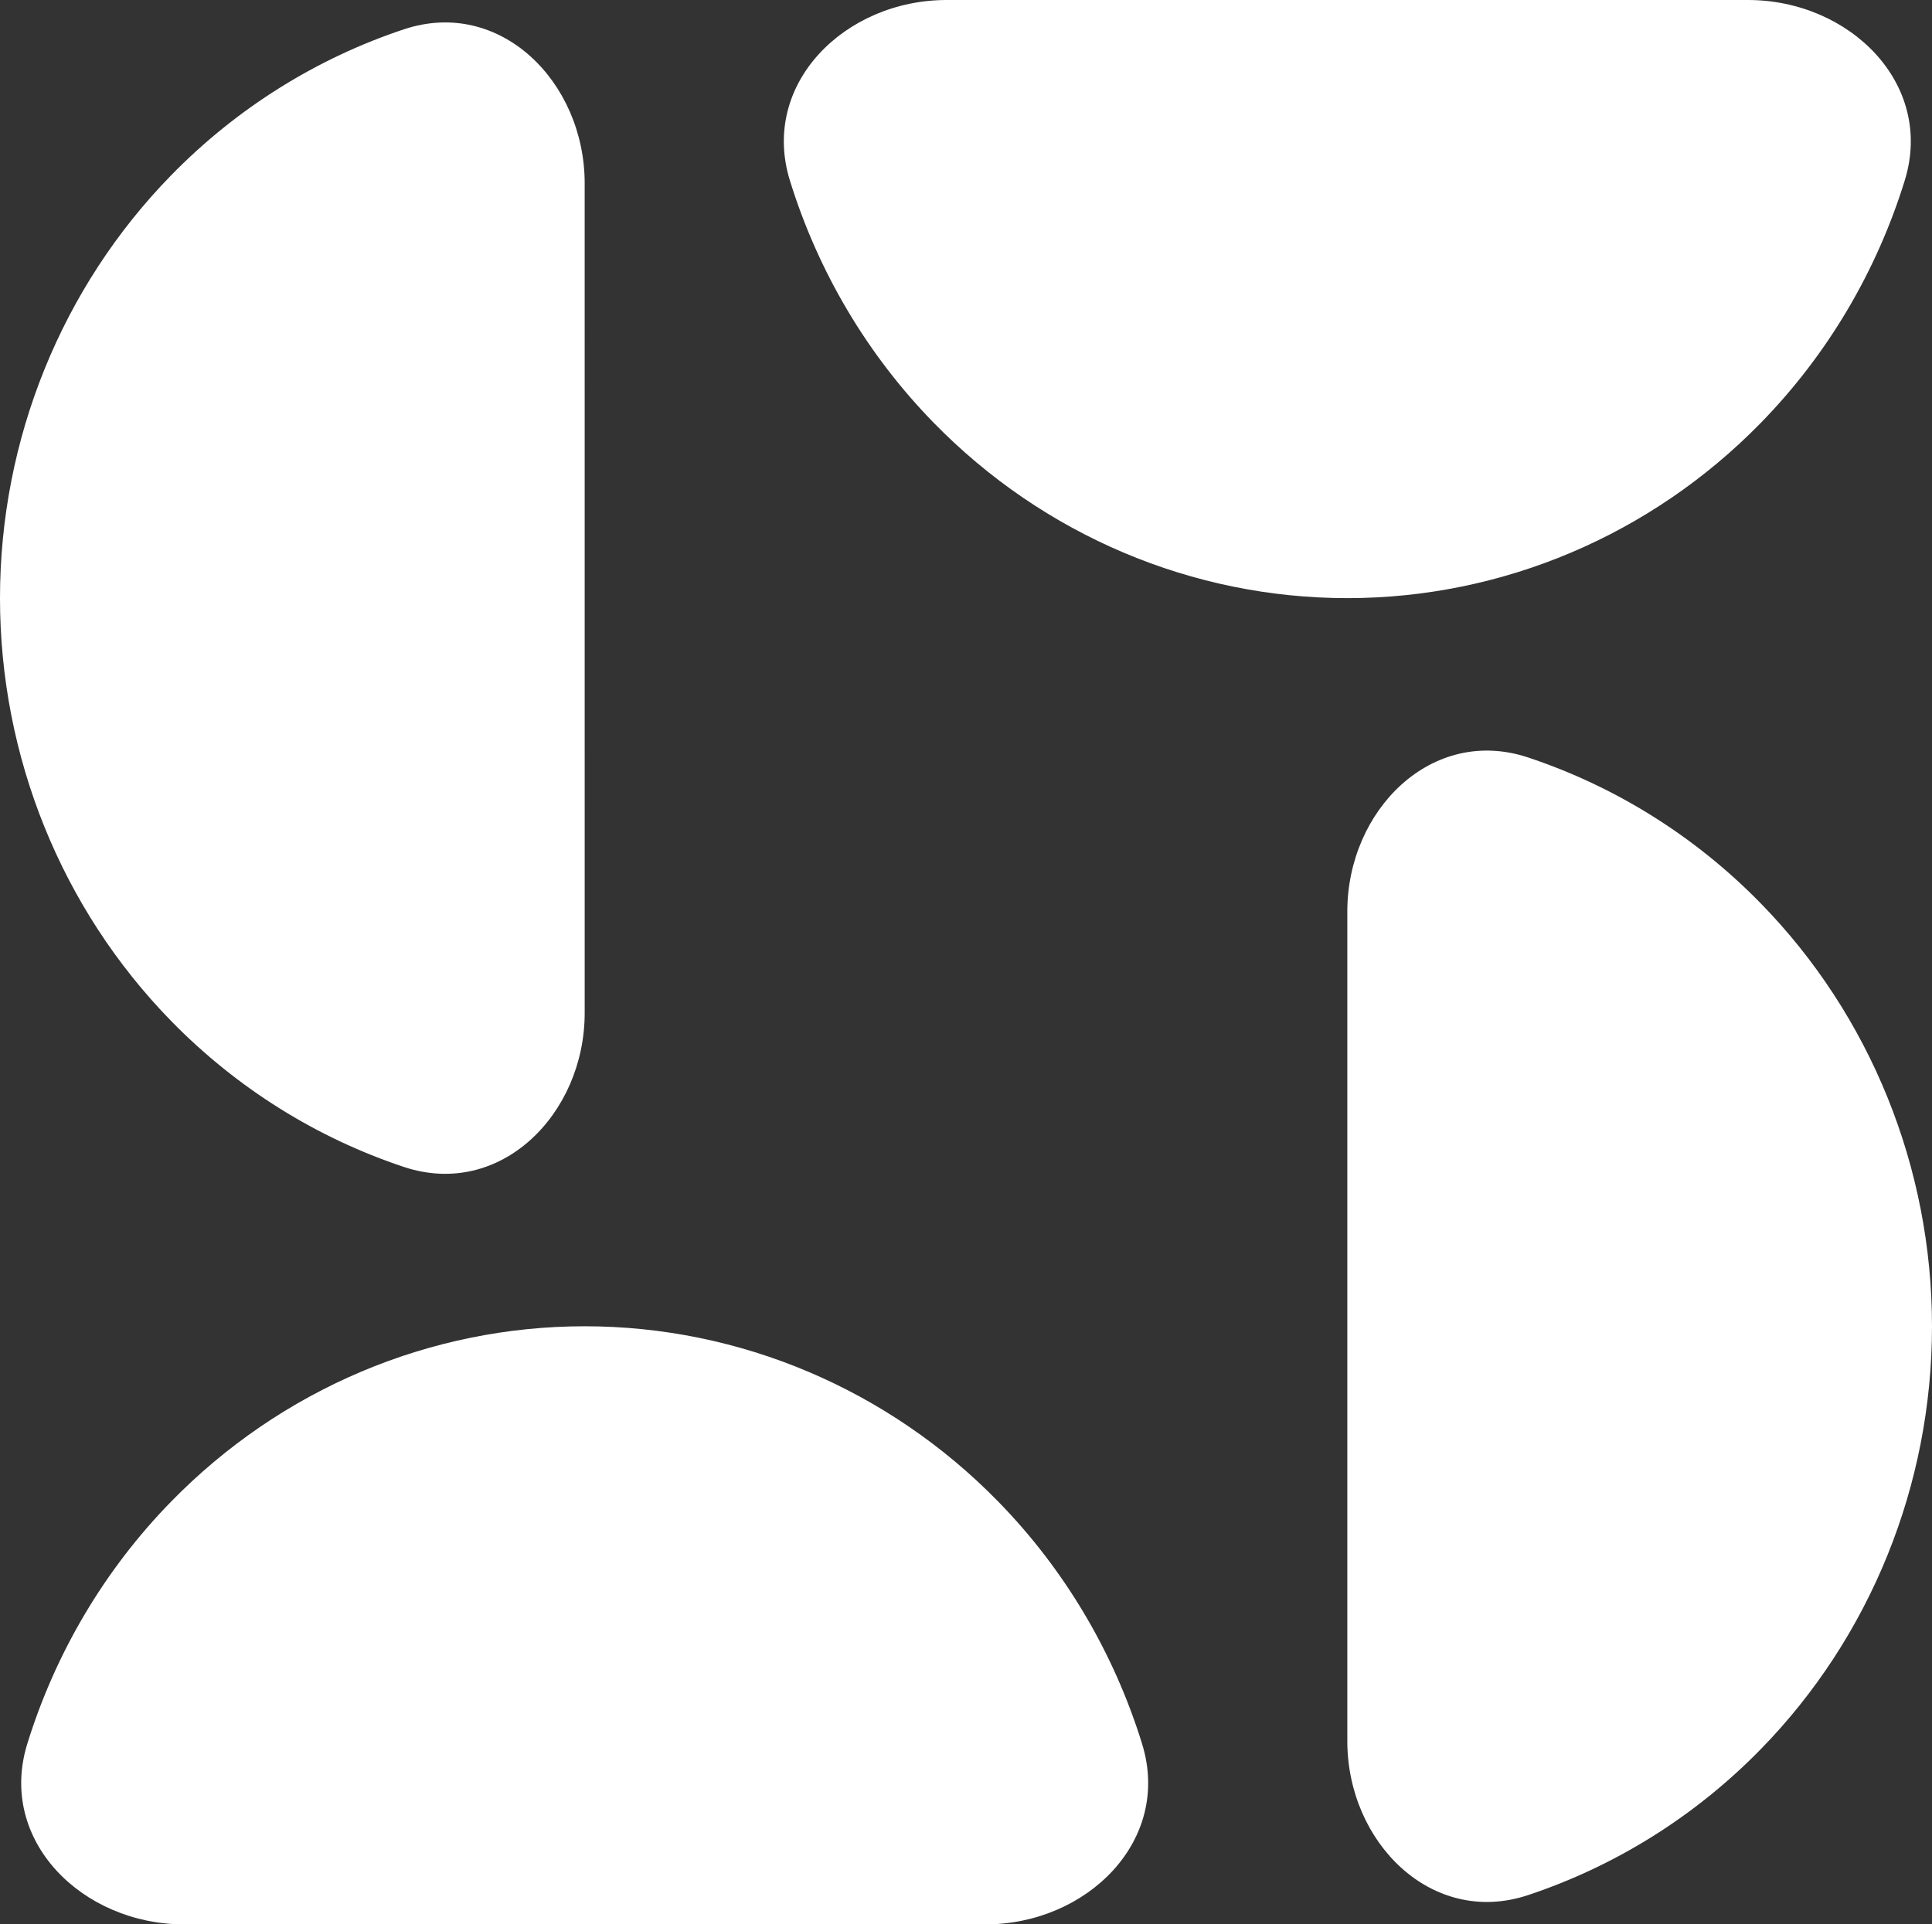<svg fill="none" height="524" width="526" xmlns="http://www.w3.org/2000/svg"><rect width="100%" height="100%" fill="#333333" stroke="none"/><path d="m268.274 524c27.666 0 50.819-22.825 42.667-49.165-7.637-24.67-20.981-47.36-39.197-65.995-29.854-30.544-70.342-47.704-112.561-47.704s-82.707 17.16-112.558 47.704c-18.218 18.635-31.56 41.325-39.197 65.995-8.154 26.34 15 49.165 42.667 49.165zm-10.548-524c-27.664 0-50.819 22.834-42.667 49.17 7.637 24.673 20.981 47.36 39.197 65.996 29.851 30.544 70.342 47.704 112.561 47.704 42.216 0 82.707-17.16 112.558-47.704 18.215-18.635 31.56-41.323 39.197-65.995 8.154-26.337-15.001-49.171-42.667-49.171zm109.091 474.101c0 27.562 22.988 50.654 49.229 41.921 23.659-7.876 45.412-21.386 63.329-39.721 29.854-30.541 46.625-71.968 46.625-115.163 0-43.194-16.771-84.621-46.625-115.163-17.917-18.334-39.67-31.845-63.329-39.718-26.241-8.733-49.229 14.357-49.229 41.921zm-207.634-424.197c0-27.561-22.988-50.651-49.232-41.918-23.656 7.87-45.409 21.384-63.326 39.716-29.855 30.544-46.625 71.971-46.625 115.165 0 43.197 16.77 84.622 46.625 115.166 17.917 18.332 39.67 31.845 63.328 39.718 26.242 8.73 49.233-14.359 49.233-41.921l-.003-225.926z" fill="#fff"/></svg>